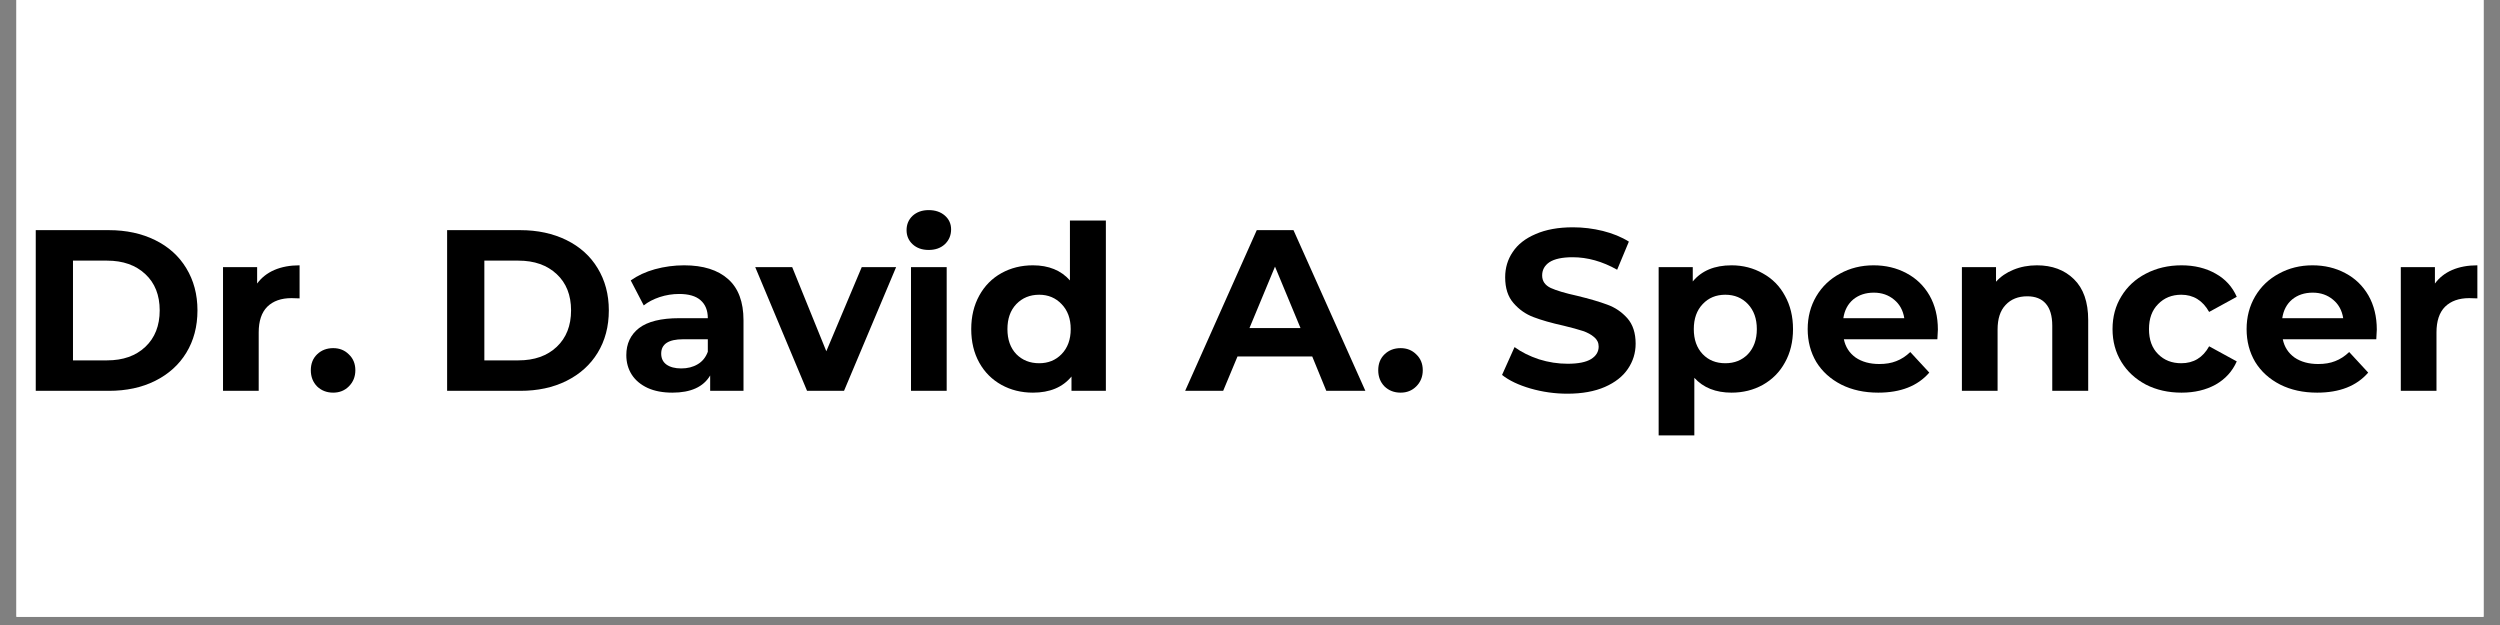 <svg xmlns="http://www.w3.org/2000/svg" xmlns:xlink="http://www.w3.org/1999/xlink" width="200" zoomAndPan="magnify" viewBox="0 0 150 37.5" height="50" preserveAspectRatio="xMidYMid meet" version="1.2"><rect x="0" y="0" width="150" height="37.5" fill="#808080" stroke="none"/><defs><clipPath id="a42504db40"><path d="M 0.988 0 L 149.012 0 L 149.012 37.008 L 0.988 37.008 Z M 0.988 0 "/></clipPath></defs><g id="cd9652cec9"><g clip-rule="nonzero" clip-path="url(#a42504db40)"><path style=" stroke:none;fill-rule:nonzero;fill:#ffffff;fill-opacity:1;" d="M 0.988 0 L 149.012 0 L 149.012 37.008 L 0.988 37.008 Z M 0.988 0 "/><path style=" stroke:none;fill-rule:nonzero;fill:#ffffff;fill-opacity:1;" d="M 0.988 0 L 149.012 0 L 149.012 37.008 L 0.988 37.008 Z M 0.988 0 "/></g><g style="fill:#000000;fill-opacity:1;"><g transform="translate(1.004, 23.45)"><path style="stroke:none" d="M 1.141 -9.641 L 5.531 -9.641 C 6.57 -9.641 7.492 -9.441 8.297 -9.047 C 9.109 -8.648 9.734 -8.086 10.172 -7.359 C 10.617 -6.629 10.844 -5.785 10.844 -4.828 C 10.844 -3.859 10.617 -3.008 10.172 -2.281 C 9.734 -1.562 9.109 -1 8.297 -0.594 C 7.492 -0.195 6.57 0 5.531 0 L 1.141 0 Z M 5.422 -1.828 C 6.379 -1.828 7.145 -2.098 7.719 -2.641 C 8.289 -3.18 8.578 -3.91 8.578 -4.828 C 8.578 -5.742 8.289 -6.469 7.719 -7 C 7.145 -7.539 6.379 -7.812 5.422 -7.812 L 3.375 -7.812 L 3.375 -1.828 Z M 5.422 -1.828 "/></g></g><g style="fill:#000000;fill-opacity:1;"><g transform="translate(12.381, 23.45)"><path style="stroke:none" d="M 3.047 -6.438 C 3.305 -6.789 3.648 -7.062 4.078 -7.25 C 4.516 -7.438 5.02 -7.531 5.594 -7.531 L 5.594 -5.547 C 5.352 -5.555 5.191 -5.562 5.109 -5.562 C 4.492 -5.562 4.008 -5.391 3.656 -5.047 C 3.312 -4.703 3.141 -4.188 3.141 -3.5 L 3.141 0 L 1 0 L 1 -7.422 L 3.047 -7.422 Z M 3.047 -6.438 "/></g></g><g style="fill:#000000;fill-opacity:1;"><g transform="translate(18.18, 23.45)"><path style="stroke:none" d="M 1.812 0.109 C 1.426 0.109 1.102 -0.016 0.844 -0.266 C 0.594 -0.523 0.469 -0.848 0.469 -1.234 C 0.469 -1.629 0.594 -1.945 0.844 -2.188 C 1.102 -2.438 1.426 -2.562 1.812 -2.562 C 2.188 -2.562 2.5 -2.438 2.75 -2.188 C 3.008 -1.945 3.141 -1.629 3.141 -1.234 C 3.141 -0.848 3.008 -0.523 2.75 -0.266 C 2.5 -0.016 2.188 0.109 1.812 0.109 Z M 1.812 0.109 "/></g></g><g style="fill:#000000;fill-opacity:1;"><g transform="translate(21.788, 23.45)"><path style="stroke:none" d=""/></g></g><g style="fill:#000000;fill-opacity:1;"><g transform="translate(25.686, 23.45)"><path style="stroke:none" d="M 1.141 -9.641 L 5.531 -9.641 C 6.57 -9.641 7.492 -9.441 8.297 -9.047 C 9.109 -8.648 9.734 -8.086 10.172 -7.359 C 10.617 -6.629 10.844 -5.785 10.844 -4.828 C 10.844 -3.859 10.617 -3.008 10.172 -2.281 C 9.734 -1.562 9.109 -1 8.297 -0.594 C 7.492 -0.195 6.57 0 5.531 0 L 1.141 0 Z M 5.422 -1.828 C 6.379 -1.828 7.145 -2.098 7.719 -2.641 C 8.289 -3.18 8.578 -3.91 8.578 -4.828 C 8.578 -5.742 8.289 -6.469 7.719 -7 C 7.145 -7.539 6.379 -7.812 5.422 -7.812 L 3.375 -7.812 L 3.375 -1.828 Z M 5.422 -1.828 "/></g></g><g style="fill:#000000;fill-opacity:1;"><g transform="translate(37.063, 23.45)"><path style="stroke:none" d="M 3.984 -7.531 C 5.129 -7.531 6.008 -7.254 6.625 -6.703 C 7.238 -6.16 7.547 -5.336 7.547 -4.234 L 7.547 0 L 5.547 0 L 5.547 -0.922 C 5.141 -0.234 4.383 0.109 3.281 0.109 C 2.707 0.109 2.211 0.016 1.797 -0.172 C 1.379 -0.367 1.062 -0.633 0.844 -0.969 C 0.625 -1.312 0.516 -1.703 0.516 -2.141 C 0.516 -2.828 0.77 -3.367 1.281 -3.766 C 1.801 -4.16 2.602 -4.359 3.688 -4.359 L 5.406 -4.359 C 5.406 -4.828 5.258 -5.188 4.969 -5.438 C 4.688 -5.688 4.258 -5.812 3.688 -5.812 C 3.289 -5.812 2.898 -5.75 2.516 -5.625 C 2.141 -5.5 1.82 -5.332 1.562 -5.125 L 0.781 -6.625 C 1.188 -6.914 1.672 -7.141 2.234 -7.297 C 2.805 -7.453 3.391 -7.531 3.984 -7.531 Z M 3.812 -1.344 C 4.188 -1.344 4.516 -1.426 4.797 -1.594 C 5.078 -1.758 5.281 -2.008 5.406 -2.344 L 5.406 -3.094 L 3.922 -3.094 C 3.047 -3.094 2.609 -2.805 2.609 -2.234 C 2.609 -1.953 2.711 -1.734 2.922 -1.578 C 3.141 -1.422 3.438 -1.344 3.812 -1.344 Z M 3.812 -1.344 "/></g></g><g style="fill:#000000;fill-opacity:1;"><g transform="translate(45.423, 23.45)"><path style="stroke:none" d="M 8.344 -7.422 L 5.219 0 L 3 0 L -0.109 -7.422 L 2.109 -7.422 L 4.156 -2.375 L 6.281 -7.422 Z M 8.344 -7.422 "/></g></g><g style="fill:#000000;fill-opacity:1;"><g transform="translate(53.66, 23.45)"><path style="stroke:none" d="M 1 -7.422 L 3.141 -7.422 L 3.141 0 L 1 0 Z M 2.062 -8.453 C 1.664 -8.453 1.344 -8.566 1.094 -8.797 C 0.852 -9.023 0.734 -9.305 0.734 -9.641 C 0.734 -9.984 0.852 -10.27 1.094 -10.5 C 1.344 -10.727 1.664 -10.844 2.062 -10.844 C 2.457 -10.844 2.781 -10.734 3.031 -10.516 C 3.281 -10.297 3.406 -10.02 3.406 -9.688 C 3.406 -9.332 3.281 -9.035 3.031 -8.797 C 2.781 -8.566 2.457 -8.453 2.062 -8.453 Z M 2.062 -8.453 "/></g></g><g style="fill:#000000;fill-opacity:1;"><g transform="translate(57.805, 23.45)"><path style="stroke:none" d="M 8.547 -10.219 L 8.547 0 L 6.484 0 L 6.484 -0.859 C 5.953 -0.211 5.18 0.109 4.172 0.109 C 3.473 0.109 2.844 -0.047 2.281 -0.359 C 1.719 -0.672 1.273 -1.113 0.953 -1.688 C 0.629 -2.27 0.469 -2.941 0.469 -3.703 C 0.469 -4.461 0.629 -5.133 0.953 -5.719 C 1.273 -6.301 1.719 -6.75 2.281 -7.062 C 2.844 -7.375 3.473 -7.531 4.172 -7.531 C 5.117 -7.531 5.859 -7.227 6.391 -6.625 L 6.391 -10.219 Z M 4.547 -1.656 C 5.086 -1.656 5.535 -1.836 5.891 -2.203 C 6.254 -2.578 6.438 -3.078 6.438 -3.703 C 6.438 -4.328 6.254 -4.828 5.891 -5.203 C 5.535 -5.578 5.086 -5.766 4.547 -5.766 C 3.992 -5.766 3.535 -5.578 3.172 -5.203 C 2.816 -4.828 2.641 -4.328 2.641 -3.703 C 2.641 -3.078 2.816 -2.578 3.172 -2.203 C 3.535 -1.836 3.992 -1.656 4.547 -1.656 Z M 4.547 -1.656 "/></g></g><g style="fill:#000000;fill-opacity:1;"><g transform="translate(67.337, 23.45)"><path style="stroke:none" d=""/></g></g><g style="fill:#000000;fill-opacity:1;"><g transform="translate(71.234, 23.45)"><path style="stroke:none" d="M 7.5 -2.062 L 3.016 -2.062 L 2.156 0 L -0.125 0 L 4.172 -9.641 L 6.375 -9.641 L 10.688 0 L 8.344 0 Z M 6.797 -3.766 L 5.266 -7.453 L 3.734 -3.766 Z M 6.797 -3.766 "/></g></g><g style="fill:#000000;fill-opacity:1;"><g transform="translate(82.225, 23.45)"><path style="stroke:none" d="M 1.812 0.109 C 1.426 0.109 1.102 -0.016 0.844 -0.266 C 0.594 -0.523 0.469 -0.848 0.469 -1.234 C 0.469 -1.629 0.594 -1.945 0.844 -2.188 C 1.102 -2.438 1.426 -2.562 1.812 -2.562 C 2.188 -2.562 2.5 -2.438 2.75 -2.188 C 3.008 -1.945 3.141 -1.629 3.141 -1.234 C 3.141 -0.848 3.008 -0.523 2.75 -0.266 C 2.5 -0.016 2.188 0.109 1.812 0.109 Z M 1.812 0.109 "/></g></g><g style="fill:#000000;fill-opacity:1;"><g transform="translate(85.834, 23.45)"><path style="stroke:none" d=""/></g></g><g style="fill:#000000;fill-opacity:1;"><g transform="translate(89.732, 23.45)"><path style="stroke:none" d="M 4.312 0.172 C 3.551 0.172 2.812 0.066 2.094 -0.141 C 1.383 -0.348 0.816 -0.617 0.391 -0.953 L 1.141 -2.625 C 1.555 -2.32 2.047 -2.078 2.609 -1.891 C 3.18 -1.711 3.754 -1.625 4.328 -1.625 C 4.961 -1.625 5.43 -1.719 5.734 -1.906 C 6.035 -2.094 6.188 -2.344 6.188 -2.656 C 6.188 -2.883 6.098 -3.07 5.922 -3.219 C 5.742 -3.375 5.516 -3.5 5.234 -3.594 C 4.953 -3.688 4.57 -3.789 4.094 -3.906 C 3.352 -4.07 2.75 -4.242 2.281 -4.422 C 1.812 -4.598 1.41 -4.879 1.078 -5.266 C 0.742 -5.648 0.578 -6.164 0.578 -6.812 C 0.578 -7.375 0.727 -7.879 1.031 -8.328 C 1.332 -8.785 1.789 -9.145 2.406 -9.406 C 3.02 -9.676 3.766 -9.812 4.641 -9.812 C 5.254 -9.812 5.852 -9.738 6.438 -9.594 C 7.031 -9.445 7.551 -9.234 8 -8.953 L 7.297 -7.266 C 6.41 -7.766 5.52 -8.016 4.625 -8.016 C 4 -8.016 3.535 -7.914 3.234 -7.719 C 2.941 -7.52 2.797 -7.254 2.797 -6.922 C 2.797 -6.586 2.969 -6.336 3.312 -6.172 C 3.656 -6.016 4.18 -5.859 4.891 -5.703 C 5.629 -5.523 6.234 -5.348 6.703 -5.172 C 7.172 -5.004 7.57 -4.734 7.906 -4.359 C 8.238 -3.984 8.406 -3.473 8.406 -2.828 C 8.406 -2.273 8.25 -1.77 7.938 -1.312 C 7.633 -0.863 7.176 -0.504 6.562 -0.234 C 5.945 0.035 5.195 0.172 4.312 0.172 Z M 4.312 0.172 "/></g></g><g style="fill:#000000;fill-opacity:1;"><g transform="translate(98.519, 23.45)"><path style="stroke:none" d="M 5.375 -7.531 C 6.062 -7.531 6.688 -7.367 7.25 -7.047 C 7.82 -6.734 8.266 -6.285 8.578 -5.703 C 8.898 -5.129 9.062 -4.461 9.062 -3.703 C 9.062 -2.941 8.898 -2.273 8.578 -1.703 C 8.266 -1.129 7.82 -0.68 7.25 -0.359 C 6.688 -0.047 6.062 0.109 5.375 0.109 C 4.426 0.109 3.68 -0.188 3.141 -0.781 L 3.141 2.672 L 1 2.672 L 1 -7.422 L 3.047 -7.422 L 3.047 -6.562 C 3.578 -7.207 4.352 -7.531 5.375 -7.531 Z M 5 -1.656 C 5.551 -1.656 6.004 -1.836 6.359 -2.203 C 6.711 -2.578 6.891 -3.078 6.891 -3.703 C 6.891 -4.328 6.711 -4.828 6.359 -5.203 C 6.004 -5.578 5.551 -5.766 5 -5.766 C 4.445 -5.766 3.992 -5.578 3.641 -5.203 C 3.285 -4.828 3.109 -4.328 3.109 -3.703 C 3.109 -3.078 3.285 -2.578 3.641 -2.203 C 3.992 -1.836 4.445 -1.656 5 -1.656 Z M 5 -1.656 "/></g></g><g style="fill:#000000;fill-opacity:1;"><g transform="translate(108.023, 23.45)"><path style="stroke:none" d="M 8.25 -3.672 C 8.25 -3.648 8.238 -3.457 8.219 -3.094 L 2.609 -3.094 C 2.703 -2.633 2.938 -2.27 3.312 -2 C 3.695 -1.738 4.172 -1.609 4.734 -1.609 C 5.117 -1.609 5.457 -1.664 5.75 -1.781 C 6.051 -1.895 6.332 -2.078 6.594 -2.328 L 7.734 -1.094 C 7.035 -0.289 6.016 0.109 4.672 0.109 C 3.836 0.109 3.098 -0.051 2.453 -0.375 C 1.805 -0.707 1.305 -1.16 0.953 -1.734 C 0.609 -2.316 0.438 -2.973 0.438 -3.703 C 0.438 -4.43 0.609 -5.086 0.953 -5.672 C 1.297 -6.254 1.77 -6.707 2.375 -7.031 C 2.977 -7.363 3.648 -7.531 4.391 -7.531 C 5.117 -7.531 5.773 -7.375 6.359 -7.062 C 6.953 -6.75 7.414 -6.301 7.75 -5.719 C 8.082 -5.133 8.25 -4.453 8.25 -3.672 Z M 4.406 -5.891 C 3.914 -5.891 3.504 -5.754 3.172 -5.484 C 2.848 -5.211 2.648 -4.836 2.578 -4.359 L 6.234 -4.359 C 6.16 -4.828 5.957 -5.195 5.625 -5.469 C 5.289 -5.75 4.883 -5.891 4.406 -5.891 Z M 4.406 -5.891 "/></g></g><g style="fill:#000000;fill-opacity:1;"><g transform="translate(116.714, 23.45)"><path style="stroke:none" d="M 5.5 -7.531 C 6.414 -7.531 7.156 -7.254 7.719 -6.703 C 8.289 -6.148 8.578 -5.332 8.578 -4.25 L 8.578 0 L 6.422 0 L 6.422 -3.906 C 6.422 -4.5 6.289 -4.941 6.031 -5.234 C 5.781 -5.523 5.41 -5.672 4.922 -5.672 C 4.379 -5.672 3.945 -5.5 3.625 -5.156 C 3.301 -4.82 3.141 -4.328 3.141 -3.672 L 3.141 0 L 1 0 L 1 -7.422 L 3.047 -7.422 L 3.047 -6.547 C 3.328 -6.859 3.676 -7.098 4.094 -7.266 C 4.52 -7.441 4.988 -7.531 5.5 -7.531 Z M 5.5 -7.531 "/></g></g><g style="fill:#000000;fill-opacity:1;"><g transform="translate(126.314, 23.45)"><path style="stroke:none" d="M 4.578 0.109 C 3.785 0.109 3.07 -0.051 2.438 -0.375 C 1.812 -0.707 1.32 -1.16 0.969 -1.734 C 0.613 -2.316 0.438 -2.973 0.438 -3.703 C 0.438 -4.441 0.613 -5.098 0.969 -5.672 C 1.32 -6.254 1.812 -6.707 2.438 -7.031 C 3.07 -7.363 3.785 -7.531 4.578 -7.531 C 5.359 -7.531 6.039 -7.363 6.625 -7.031 C 7.207 -6.707 7.629 -6.242 7.891 -5.641 L 6.234 -4.734 C 5.848 -5.422 5.289 -5.766 4.562 -5.766 C 4 -5.766 3.535 -5.578 3.172 -5.203 C 2.805 -4.836 2.625 -4.336 2.625 -3.703 C 2.625 -3.066 2.805 -2.566 3.172 -2.203 C 3.535 -1.836 4 -1.656 4.562 -1.656 C 5.301 -1.656 5.859 -1.992 6.234 -2.672 L 7.891 -1.766 C 7.629 -1.172 7.207 -0.707 6.625 -0.375 C 6.039 -0.051 5.359 0.109 4.578 0.109 Z M 4.578 0.109 "/></g></g><g style="fill:#000000;fill-opacity:1;"><g transform="translate(134.358, 23.45)"><path style="stroke:none" d="M 8.25 -3.672 C 8.25 -3.648 8.238 -3.457 8.219 -3.094 L 2.609 -3.094 C 2.703 -2.633 2.938 -2.27 3.312 -2 C 3.695 -1.738 4.172 -1.609 4.734 -1.609 C 5.117 -1.609 5.457 -1.664 5.75 -1.781 C 6.051 -1.895 6.332 -2.078 6.594 -2.328 L 7.734 -1.094 C 7.035 -0.289 6.016 0.109 4.672 0.109 C 3.836 0.109 3.098 -0.051 2.453 -0.375 C 1.805 -0.707 1.305 -1.16 0.953 -1.734 C 0.609 -2.316 0.438 -2.973 0.438 -3.703 C 0.438 -4.43 0.609 -5.086 0.953 -5.672 C 1.297 -6.254 1.77 -6.707 2.375 -7.031 C 2.977 -7.363 3.648 -7.531 4.391 -7.531 C 5.117 -7.531 5.773 -7.375 6.359 -7.062 C 6.953 -6.75 7.414 -6.301 7.75 -5.719 C 8.082 -5.133 8.25 -4.453 8.25 -3.672 Z M 4.406 -5.891 C 3.914 -5.891 3.504 -5.754 3.172 -5.484 C 2.848 -5.211 2.648 -4.836 2.578 -4.359 L 6.234 -4.359 C 6.16 -4.828 5.957 -5.195 5.625 -5.469 C 5.289 -5.75 4.883 -5.891 4.406 -5.891 Z M 4.406 -5.891 "/></g></g><g style="fill:#000000;fill-opacity:1;"><g transform="translate(143.048, 23.45)"><path style="stroke:none" d="M 3.047 -6.438 C 3.305 -6.789 3.648 -7.062 4.078 -7.25 C 4.516 -7.438 5.02 -7.531 5.594 -7.531 L 5.594 -5.547 C 5.352 -5.555 5.191 -5.562 5.109 -5.562 C 4.492 -5.562 4.008 -5.391 3.656 -5.047 C 3.312 -4.703 3.141 -4.188 3.141 -3.5 L 3.141 0 L 1 0 L 1 -7.422 L 3.047 -7.422 Z M 3.047 -6.438 "/></g></g></g></svg>